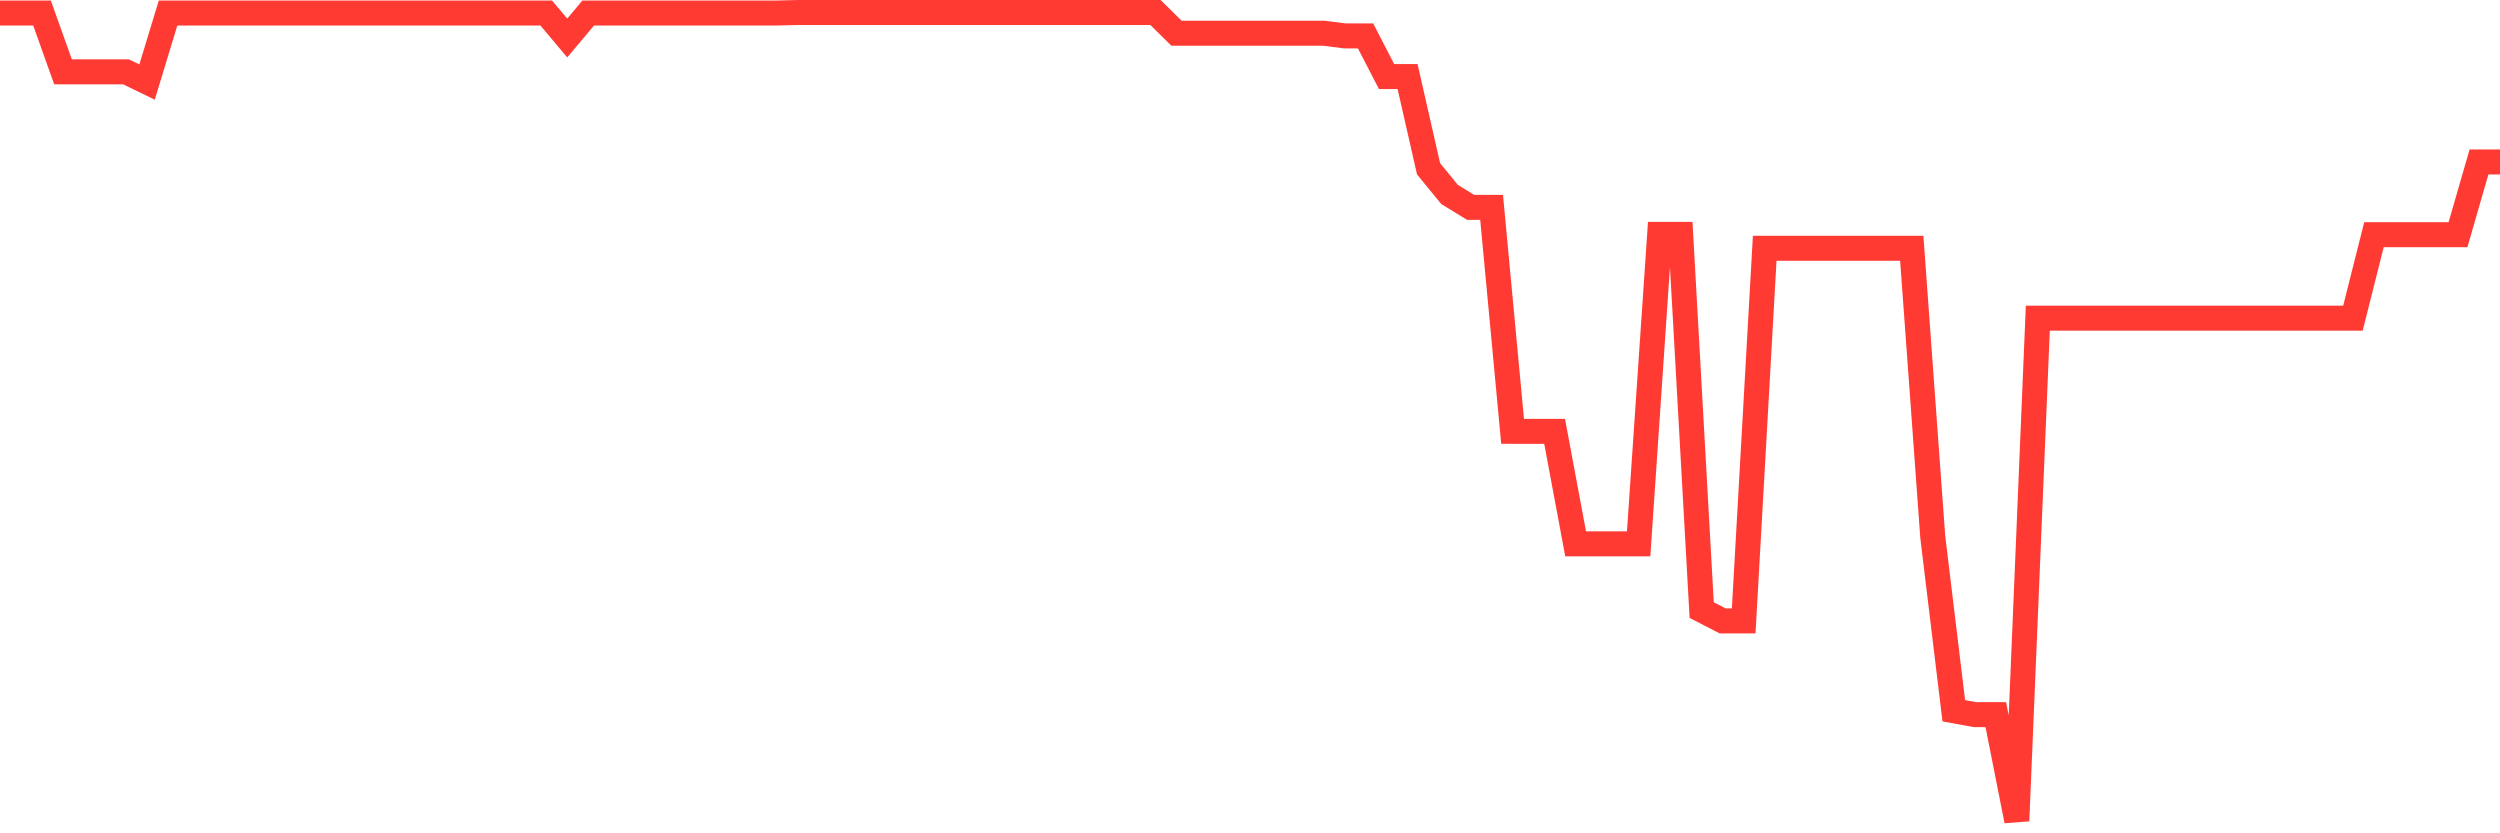 <svg
  xmlns="http://www.w3.org/2000/svg"
  xmlns:xlink="http://www.w3.org/1999/xlink"
  width="120"
  height="40"
  viewBox="0 0 120 40"
  preserveAspectRatio="none"
>
  <polyline
    points="0,0.624 1.008,0.624 2.017,0.624 3.025,3.449 4.034,3.449 5.042,3.449 6.05,3.449 7.059,3.939 8.067,0.624 9.076,0.624 10.084,0.624 11.092,0.624 12.101,0.624 13.109,0.624 14.118,0.624 15.126,0.624 16.134,0.624 17.143,0.624 18.151,0.624 19.16,0.624 20.168,0.624 21.176,0.624 22.185,0.624 23.193,0.624 24.202,0.624 25.21,0.624 26.218,0.624 27.227,1.824 28.235,0.624 29.244,0.624 30.252,0.624 31.261,0.624 32.269,0.624 33.277,0.624 34.286,0.624 35.294,0.624 36.303,0.624 37.311,0.624 38.319,0.6 39.328,0.6 40.336,0.6 41.345,0.6 42.353,0.6 43.361,0.6 44.37,0.6 45.378,0.6 46.387,0.6 47.395,0.6 48.403,0.6 49.412,0.6 50.42,0.6 51.429,0.6 52.437,0.6 53.445,0.6 54.454,0.6 55.462,0.6 56.471,1.594 57.479,1.594 58.487,1.594 59.496,1.594 60.504,1.594 61.513,1.594 62.521,1.594 63.529,1.594 64.538,1.722 65.546,1.722 66.555,3.674 67.563,3.674 68.571,8.103 69.58,9.335 70.588,9.953 71.597,9.953 72.605,20.704 73.613,20.706 74.622,20.706 75.63,26.104 76.639,26.104 77.647,26.104 78.655,26.104 79.664,11.249 80.672,11.249 81.681,29.285 82.689,29.804 83.697,29.804 84.706,11.917 85.714,11.917 86.723,11.917 87.731,11.917 88.739,11.917 89.748,11.917 90.756,11.917 91.765,11.917 92.773,25.777 93.782,34.117 94.79,34.301 95.798,34.301 96.807,39.4 97.815,15.273 98.824,15.273 99.832,15.273 100.84,15.273 101.849,15.273 102.857,15.273 103.866,15.273 104.874,15.273 105.882,15.273 106.891,15.273 107.899,15.273 108.908,15.273 109.916,15.273 110.924,15.273 111.933,15.273 112.941,15.273 113.95,11.266 114.958,11.266 115.966,11.266 116.975,11.266 117.983,11.266 118.992,7.775 120,7.775"
    fill="none"
    stroke="#ff3a33"
    stroke-width="1.2"
  >
  </polyline>
</svg>